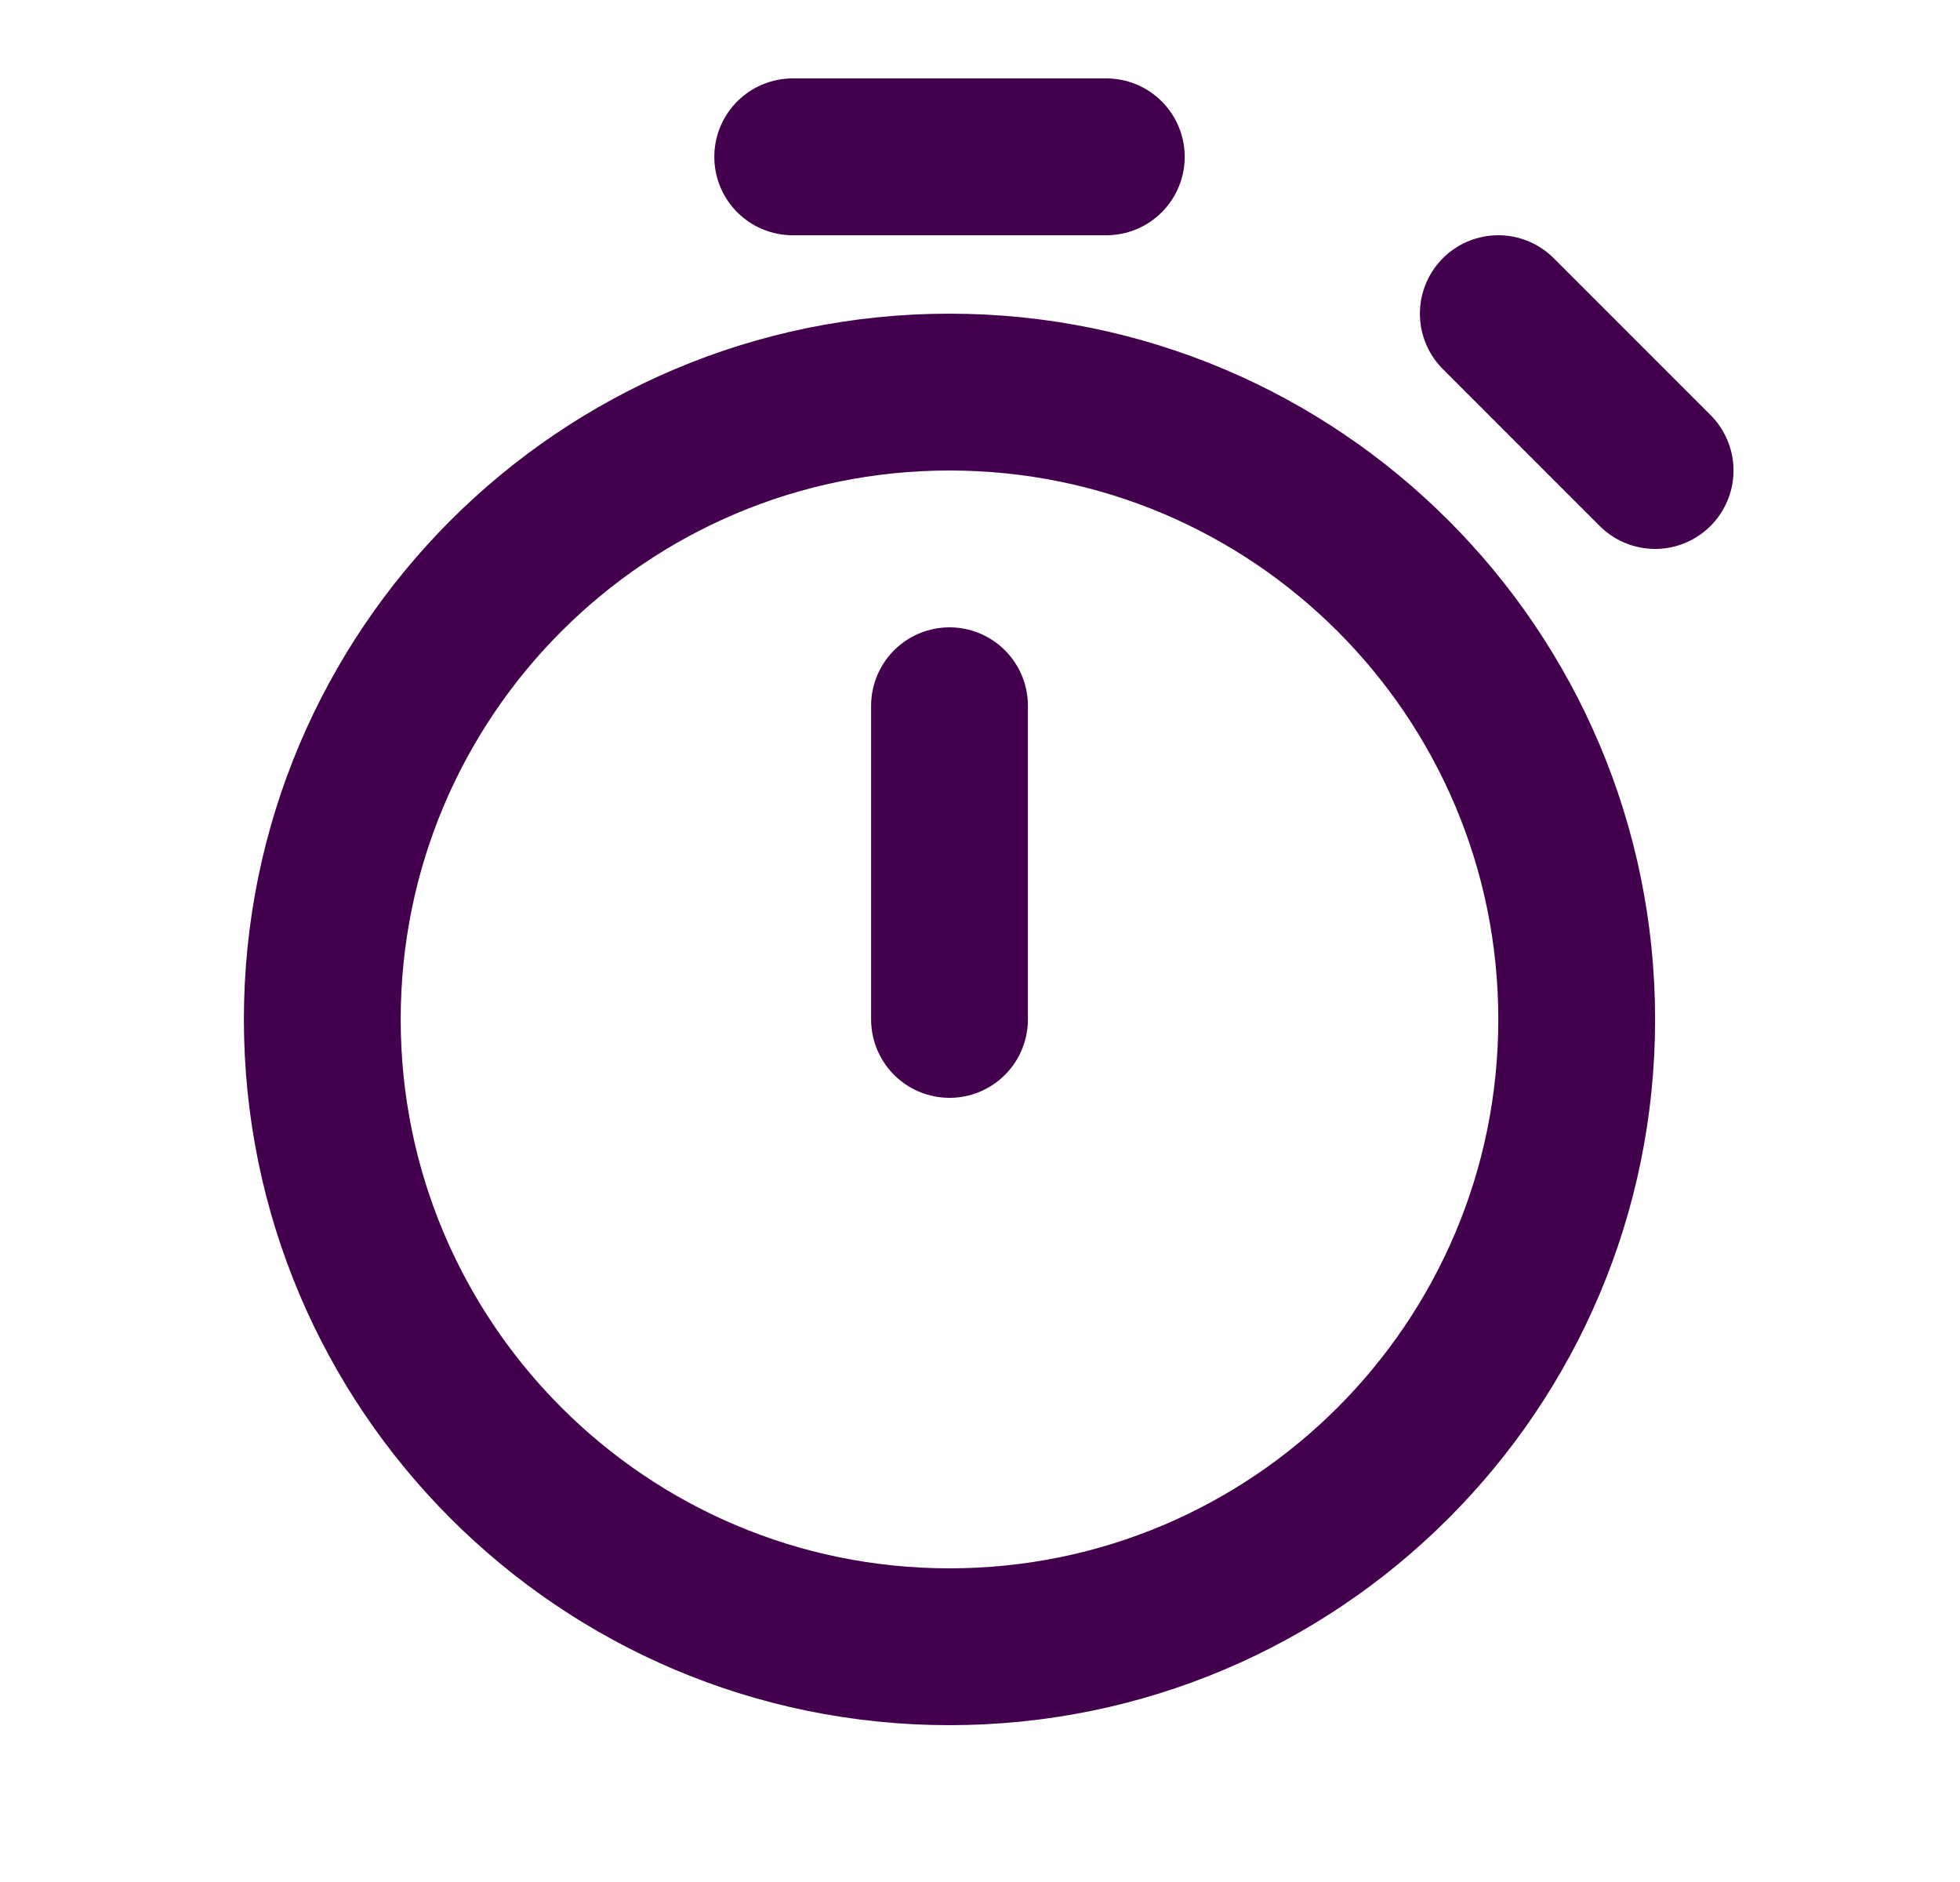 <svg xmlns="http://www.w3.org/2000/svg" width="25" height="24" viewBox="0 0 25 24" fill="none"><path d="M12.111 13V9M21.111 6L19.111 4M10.111 2H14.111M12.111 21C7.693 21 4.111 17.418 4.111 13C4.111 8.582 7.693 5 12.111 5C16.529 5 20.111 8.582 20.111 13C20.111 17.418 16.529 21 12.111 21Z" stroke="#43004C" stroke-width="2" stroke-linecap="round" stroke-linejoin="round"></path></svg>